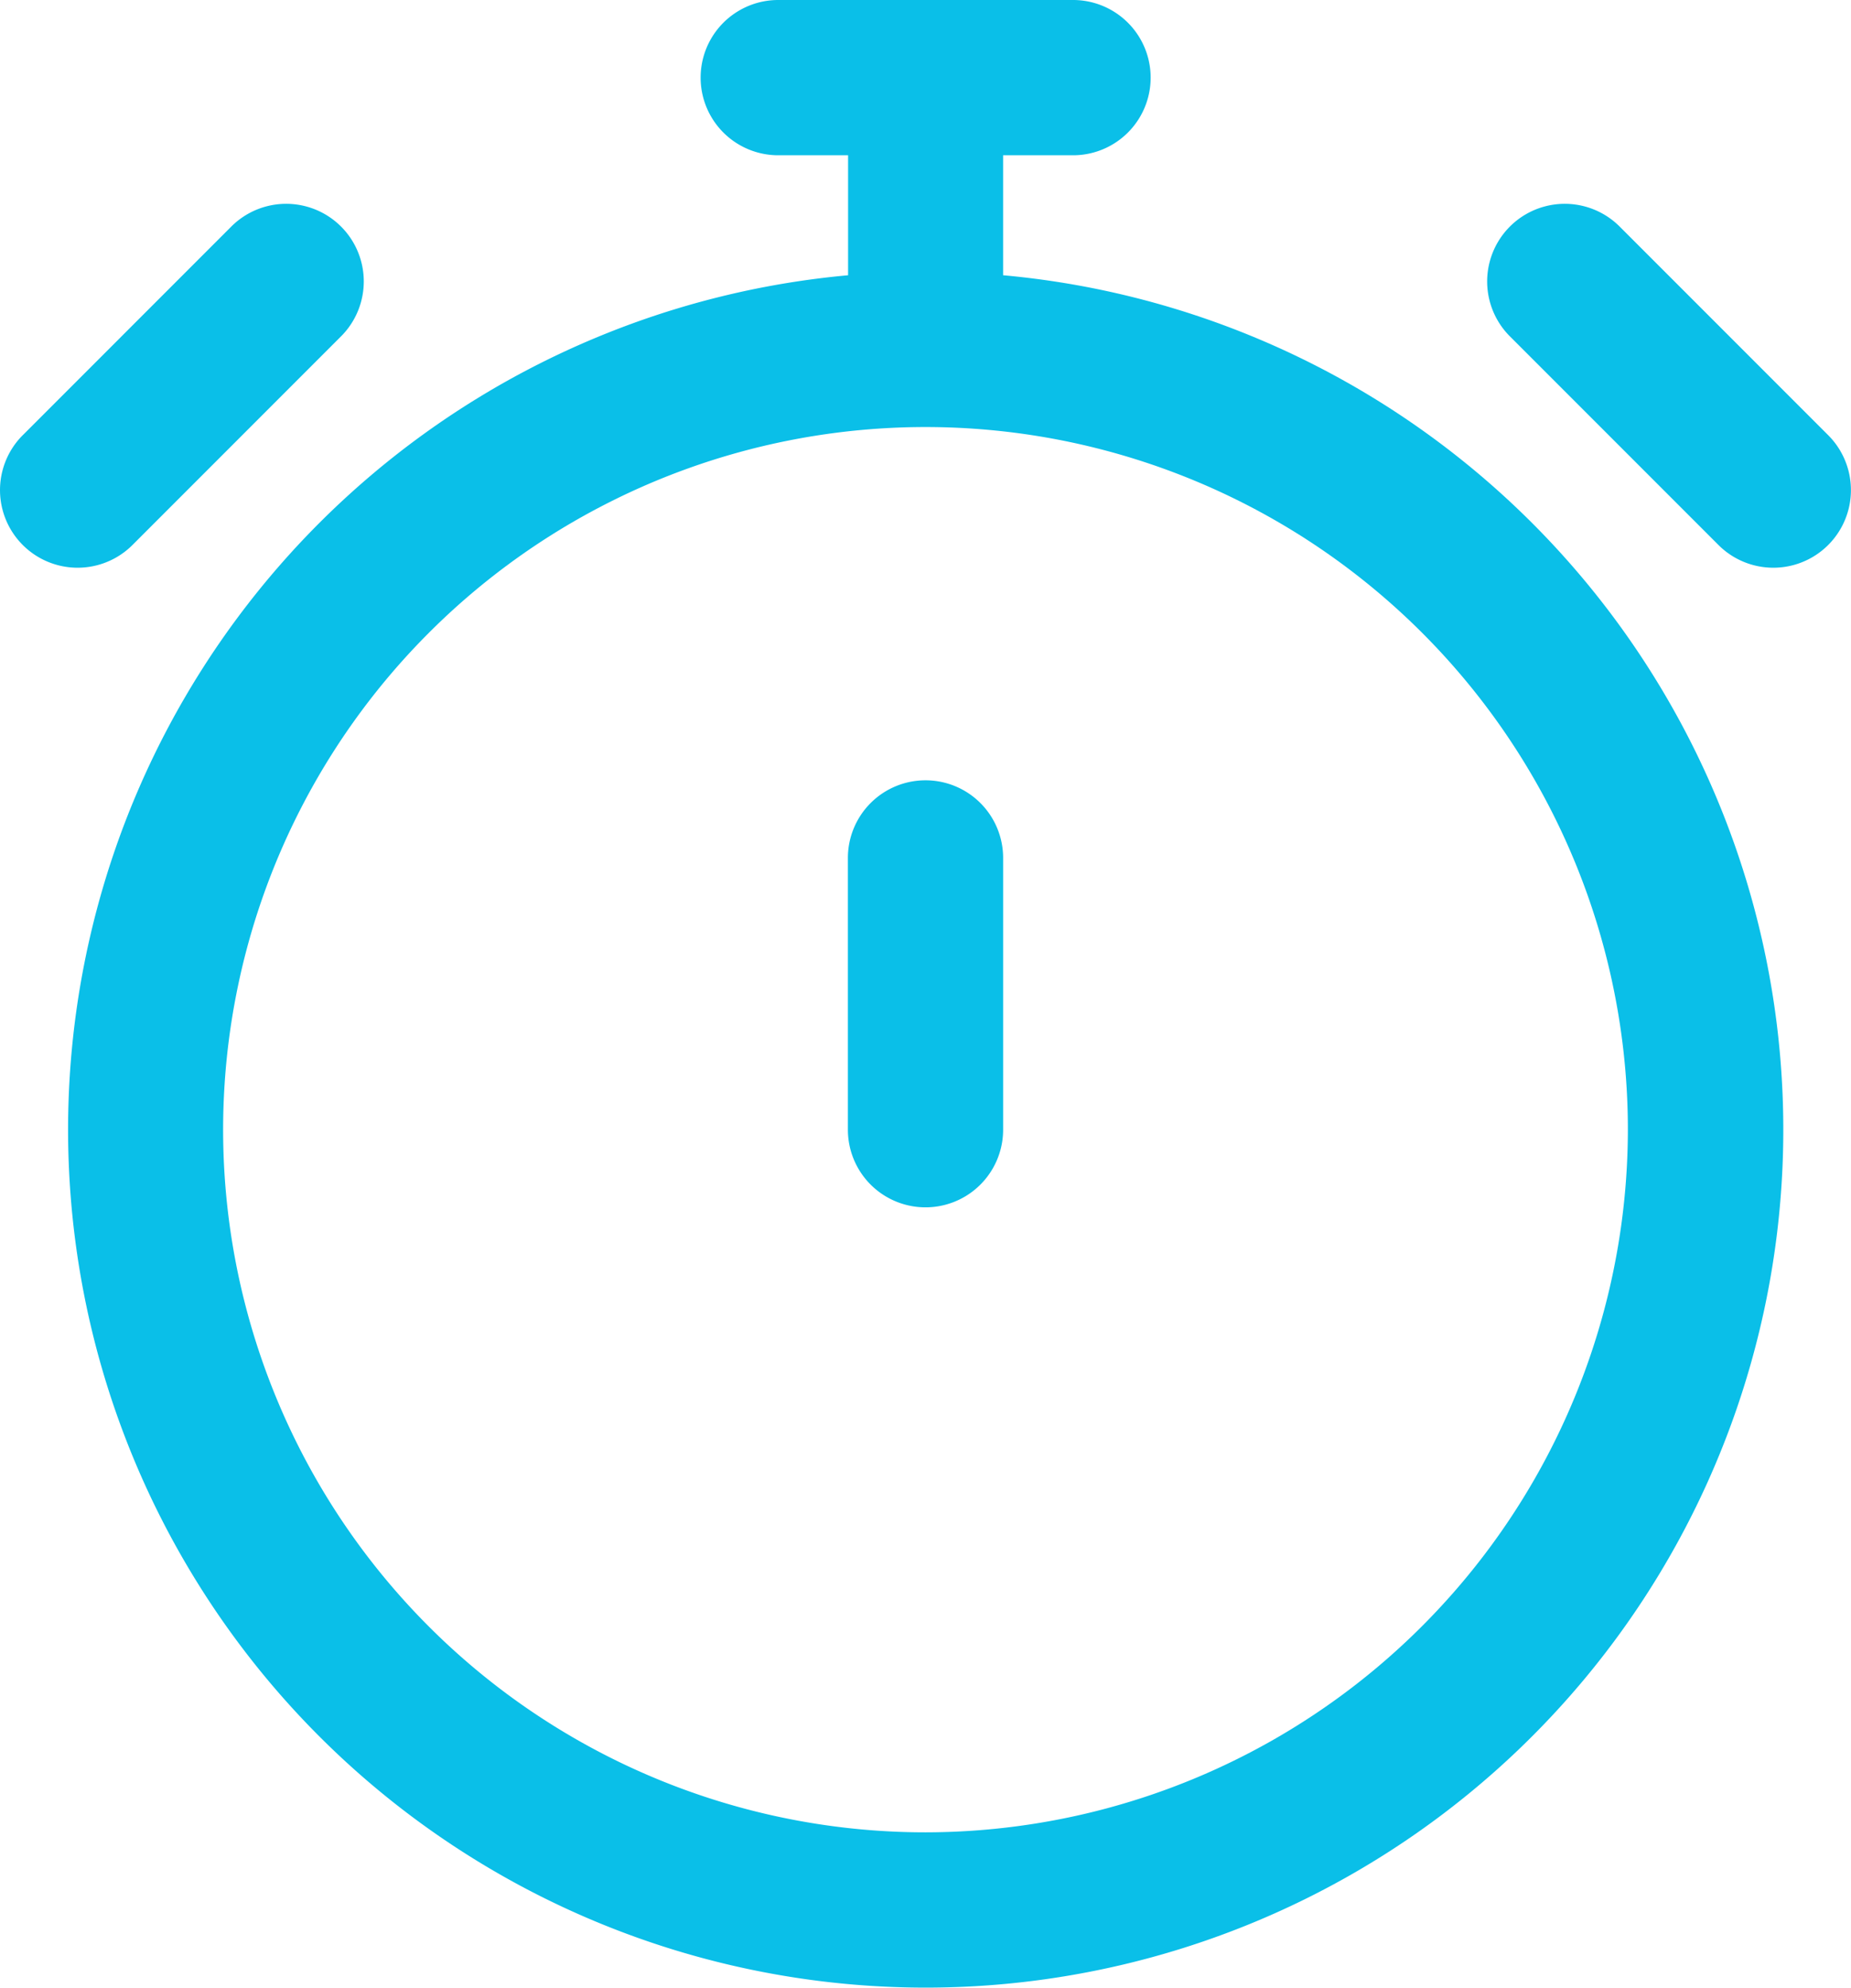 <svg xmlns="http://www.w3.org/2000/svg" width="65.926" height="70.765" viewBox="0 0 65.926 70.765">
  <g id="stopclock" transform="translate(-17.504)">
    <g id="Group_3849" data-name="Group 3849" transform="translate(17.504)">
      <g id="Group_3848" data-name="Group 3848">
        <path id="Path_4059" data-name="Path 4059" d="M22.223,64.651l7.428-7.428a2.764,2.764,0,1,0-3.909-3.909l-7.428,7.428a2.764,2.764,0,1,0,3.909,3.909Z" transform="translate(-17.504 -45.248)" fill="#0abfe8"/>
        <path id="Path_4060" data-name="Path 4060" d="M238.764,201A2.764,2.764,0,0,0,236,203.764v9.675a2.764,2.764,0,0,0,5.529,0v-9.675A2.764,2.764,0,0,0,238.764,201Z" transform="translate(-205.801 -173.219)" fill="#0abfe8"/>
        <path id="Path_4061" data-name="Path 4061" d="M68.309,9.8V5.528H70.8A2.764,2.764,0,0,0,70.8,0h-10.5a2.764,2.764,0,0,0,0,5.528h2.488V9.8a30.545,30.545,0,1,0,5.528,0ZM65.545,65.236A25.016,25.016,0,1,1,90.561,40.22,25.045,25.045,0,0,1,65.545,65.236Z" transform="translate(-32.582)" fill="#0abfe8"/>
        <path id="Path_4062" data-name="Path 4062" d="M412.9,60.741l-7.428-7.428a2.764,2.764,0,1,0-3.909,3.909l7.428,7.428a2.764,2.764,0,1,0,3.909-3.909Z" transform="translate(-347.786 -45.247)" fill="#0abfe8"/>
      </g>
    </g>
  </g>
</svg>
